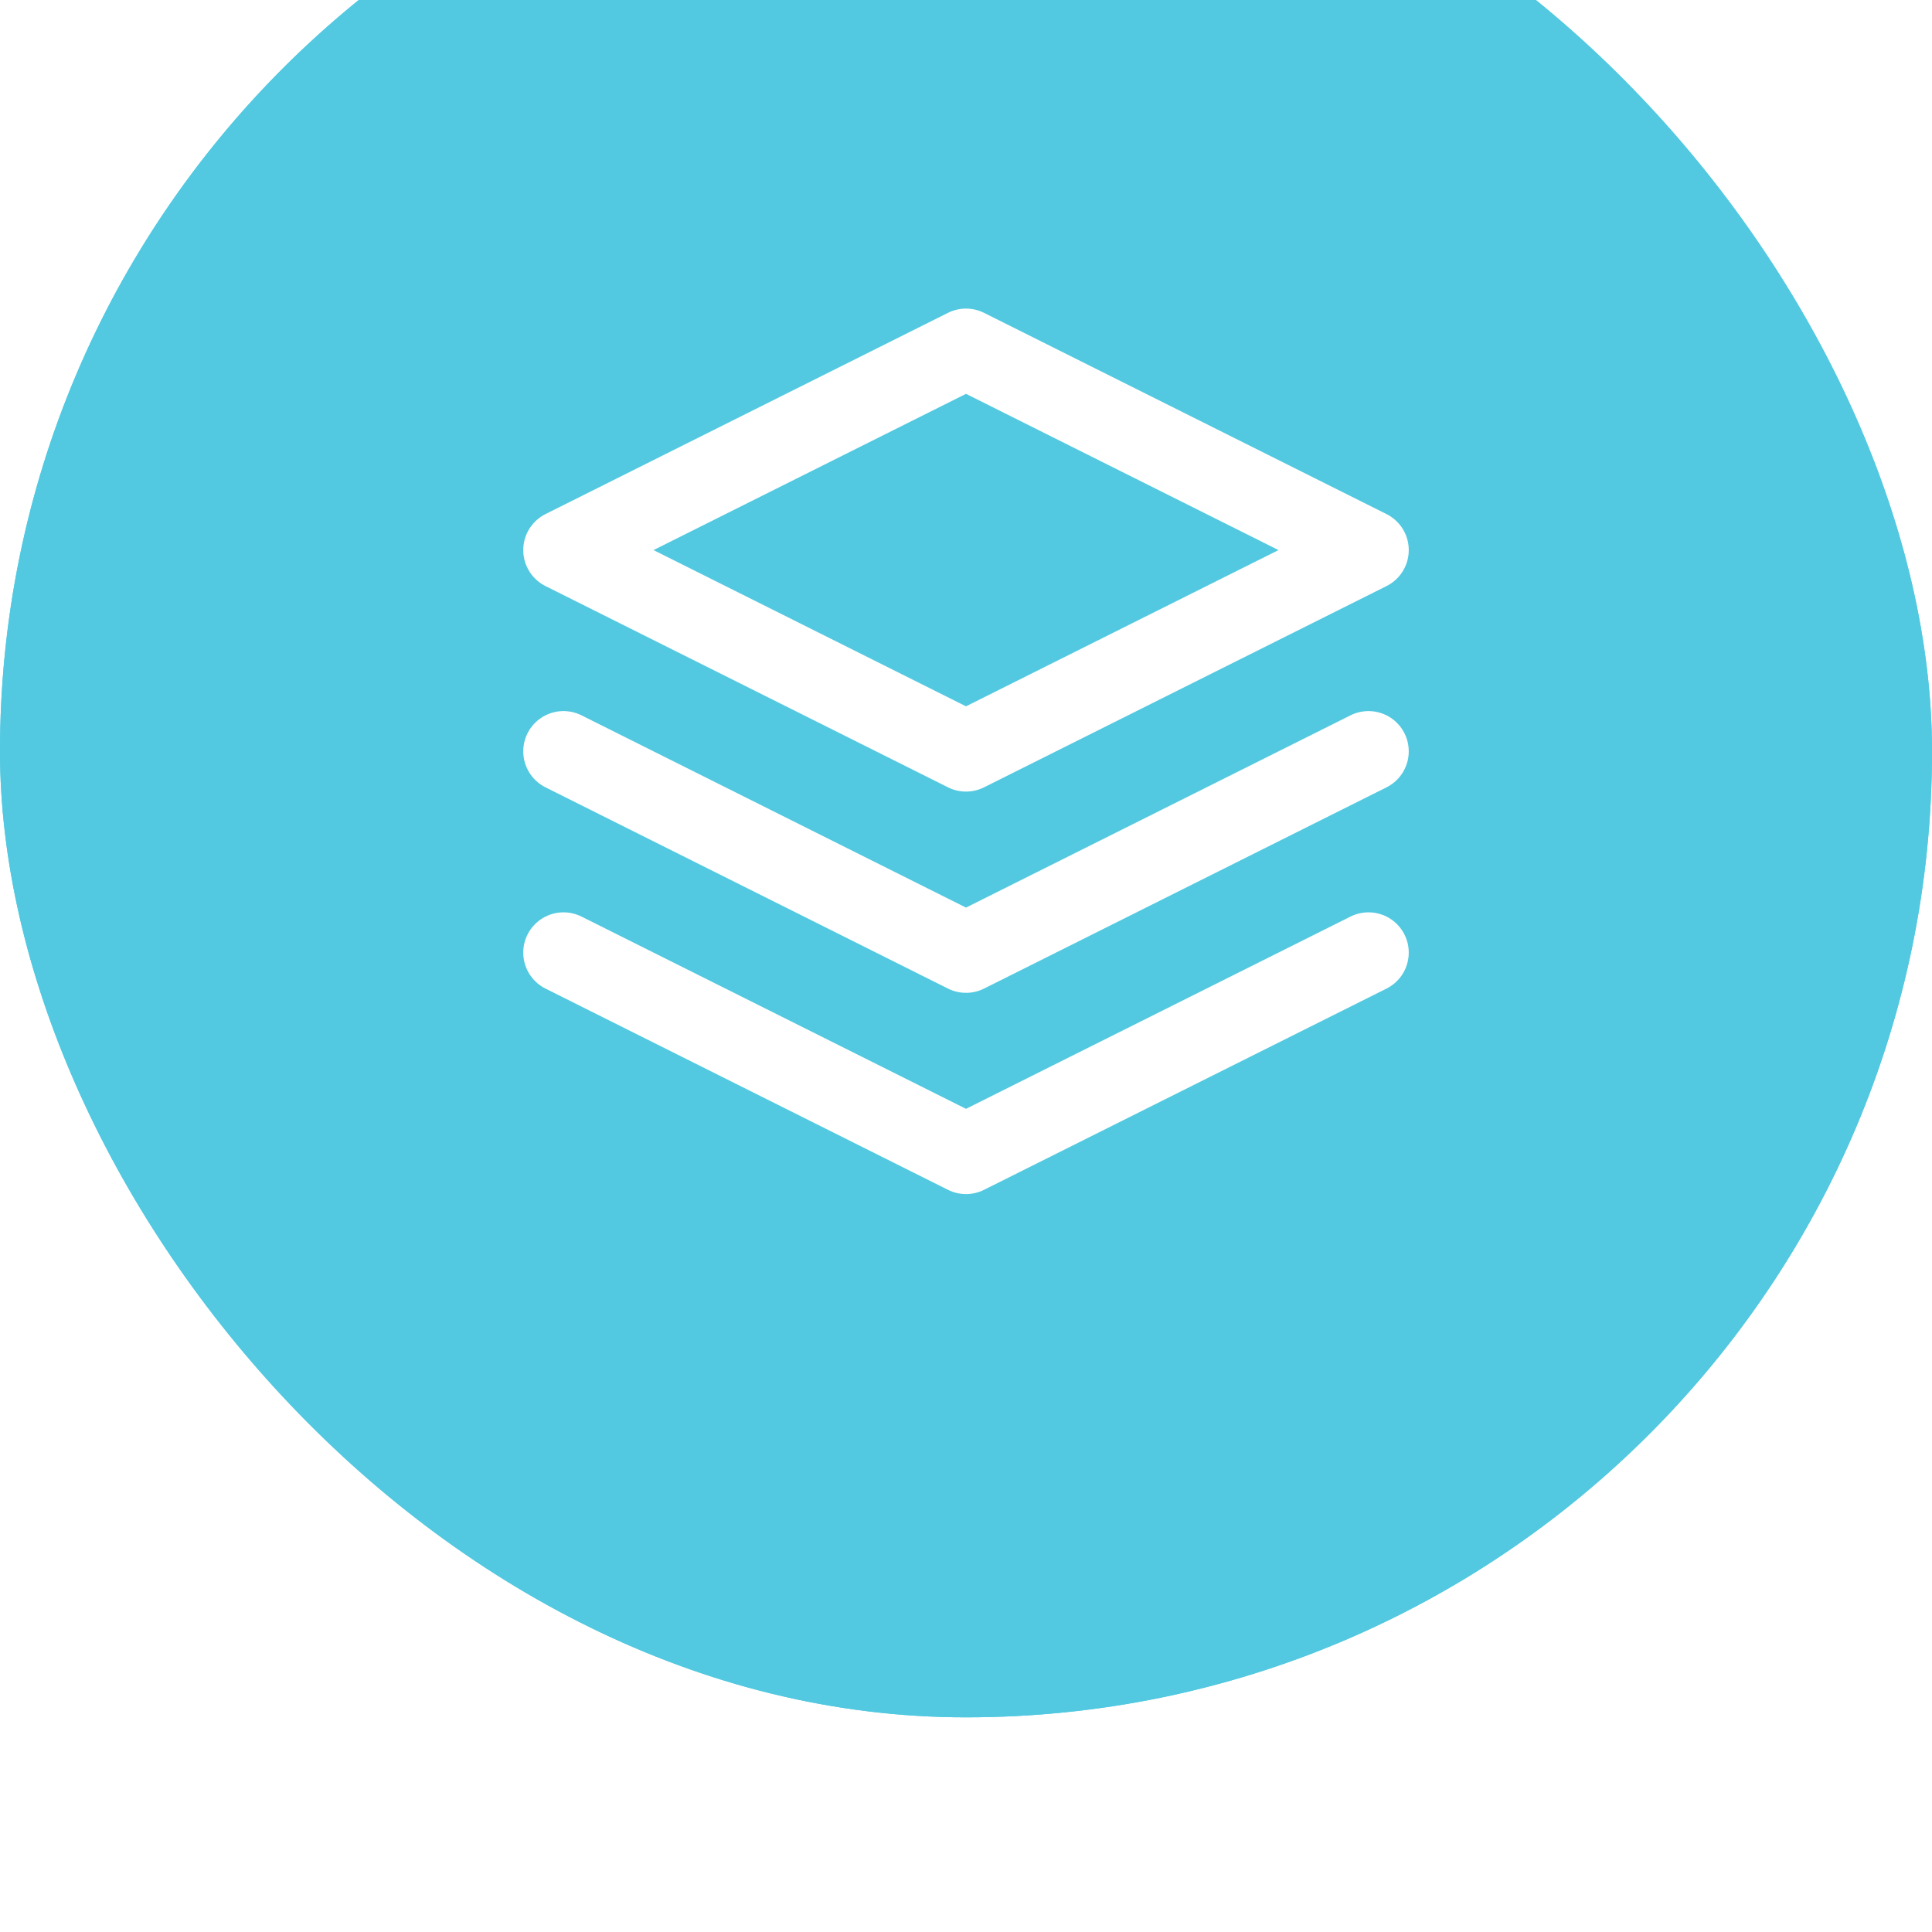 <svg width="36" height="36" viewBox="0 0 36 36" fill="none" xmlns="http://www.w3.org/2000/svg">
<g filter="url(#filter0_i_8118_2664)">
<rect width="36" height="36" rx="18" fill="#52C9E0"/>
<rect x="0.25" y="0.25" width="35.5" height="35.5" rx="17.75" stroke="#52C9E0" stroke-width="0.5"/>
<path d="M10.5 21.75L18 25.5L25.5 21.75" stroke="white" stroke-width="1.5" stroke-linecap="round" stroke-linejoin="round"/>
<path d="M10.5 18L18 21.75L25.5 18" stroke="white" stroke-width="1.5" stroke-linecap="round" stroke-linejoin="round"/>
<path d="M18 10.5L10.5 14.25L18 18L25.5 14.25L18 10.5Z" stroke="white" stroke-width="1.5" stroke-linecap="round" stroke-linejoin="round"/>
</g>
<defs>
<filter id="filter0_i_8118_2664" x="0" y="-4" width="36" height="40" filterUnits="userSpaceOnUse" color-interpolation-filters="sRGB">
<feFlood flood-opacity="0" result="BackgroundImageFix"/>
<feBlend mode="normal" in="SourceGraphic" in2="BackgroundImageFix" result="shape"/>
<feColorMatrix in="SourceAlpha" type="matrix" values="0 0 0 0 0 0 0 0 0 0 0 0 0 0 0 0 0 0 127 0" result="hardAlpha"/>
<feOffset dy="-4"/>
<feGaussianBlur stdDeviation="4"/>
<feComposite in2="hardAlpha" operator="arithmetic" k2="-1" k3="1"/>
<feColorMatrix type="matrix" values="0 0 0 0 1 0 0 0 0 1 0 0 0 0 1 0 0 0 0.64 0"/>
<feBlend mode="normal" in2="shape" result="effect1_innerShadow_8118_2664"/>
</filter>
</defs>
</svg>
